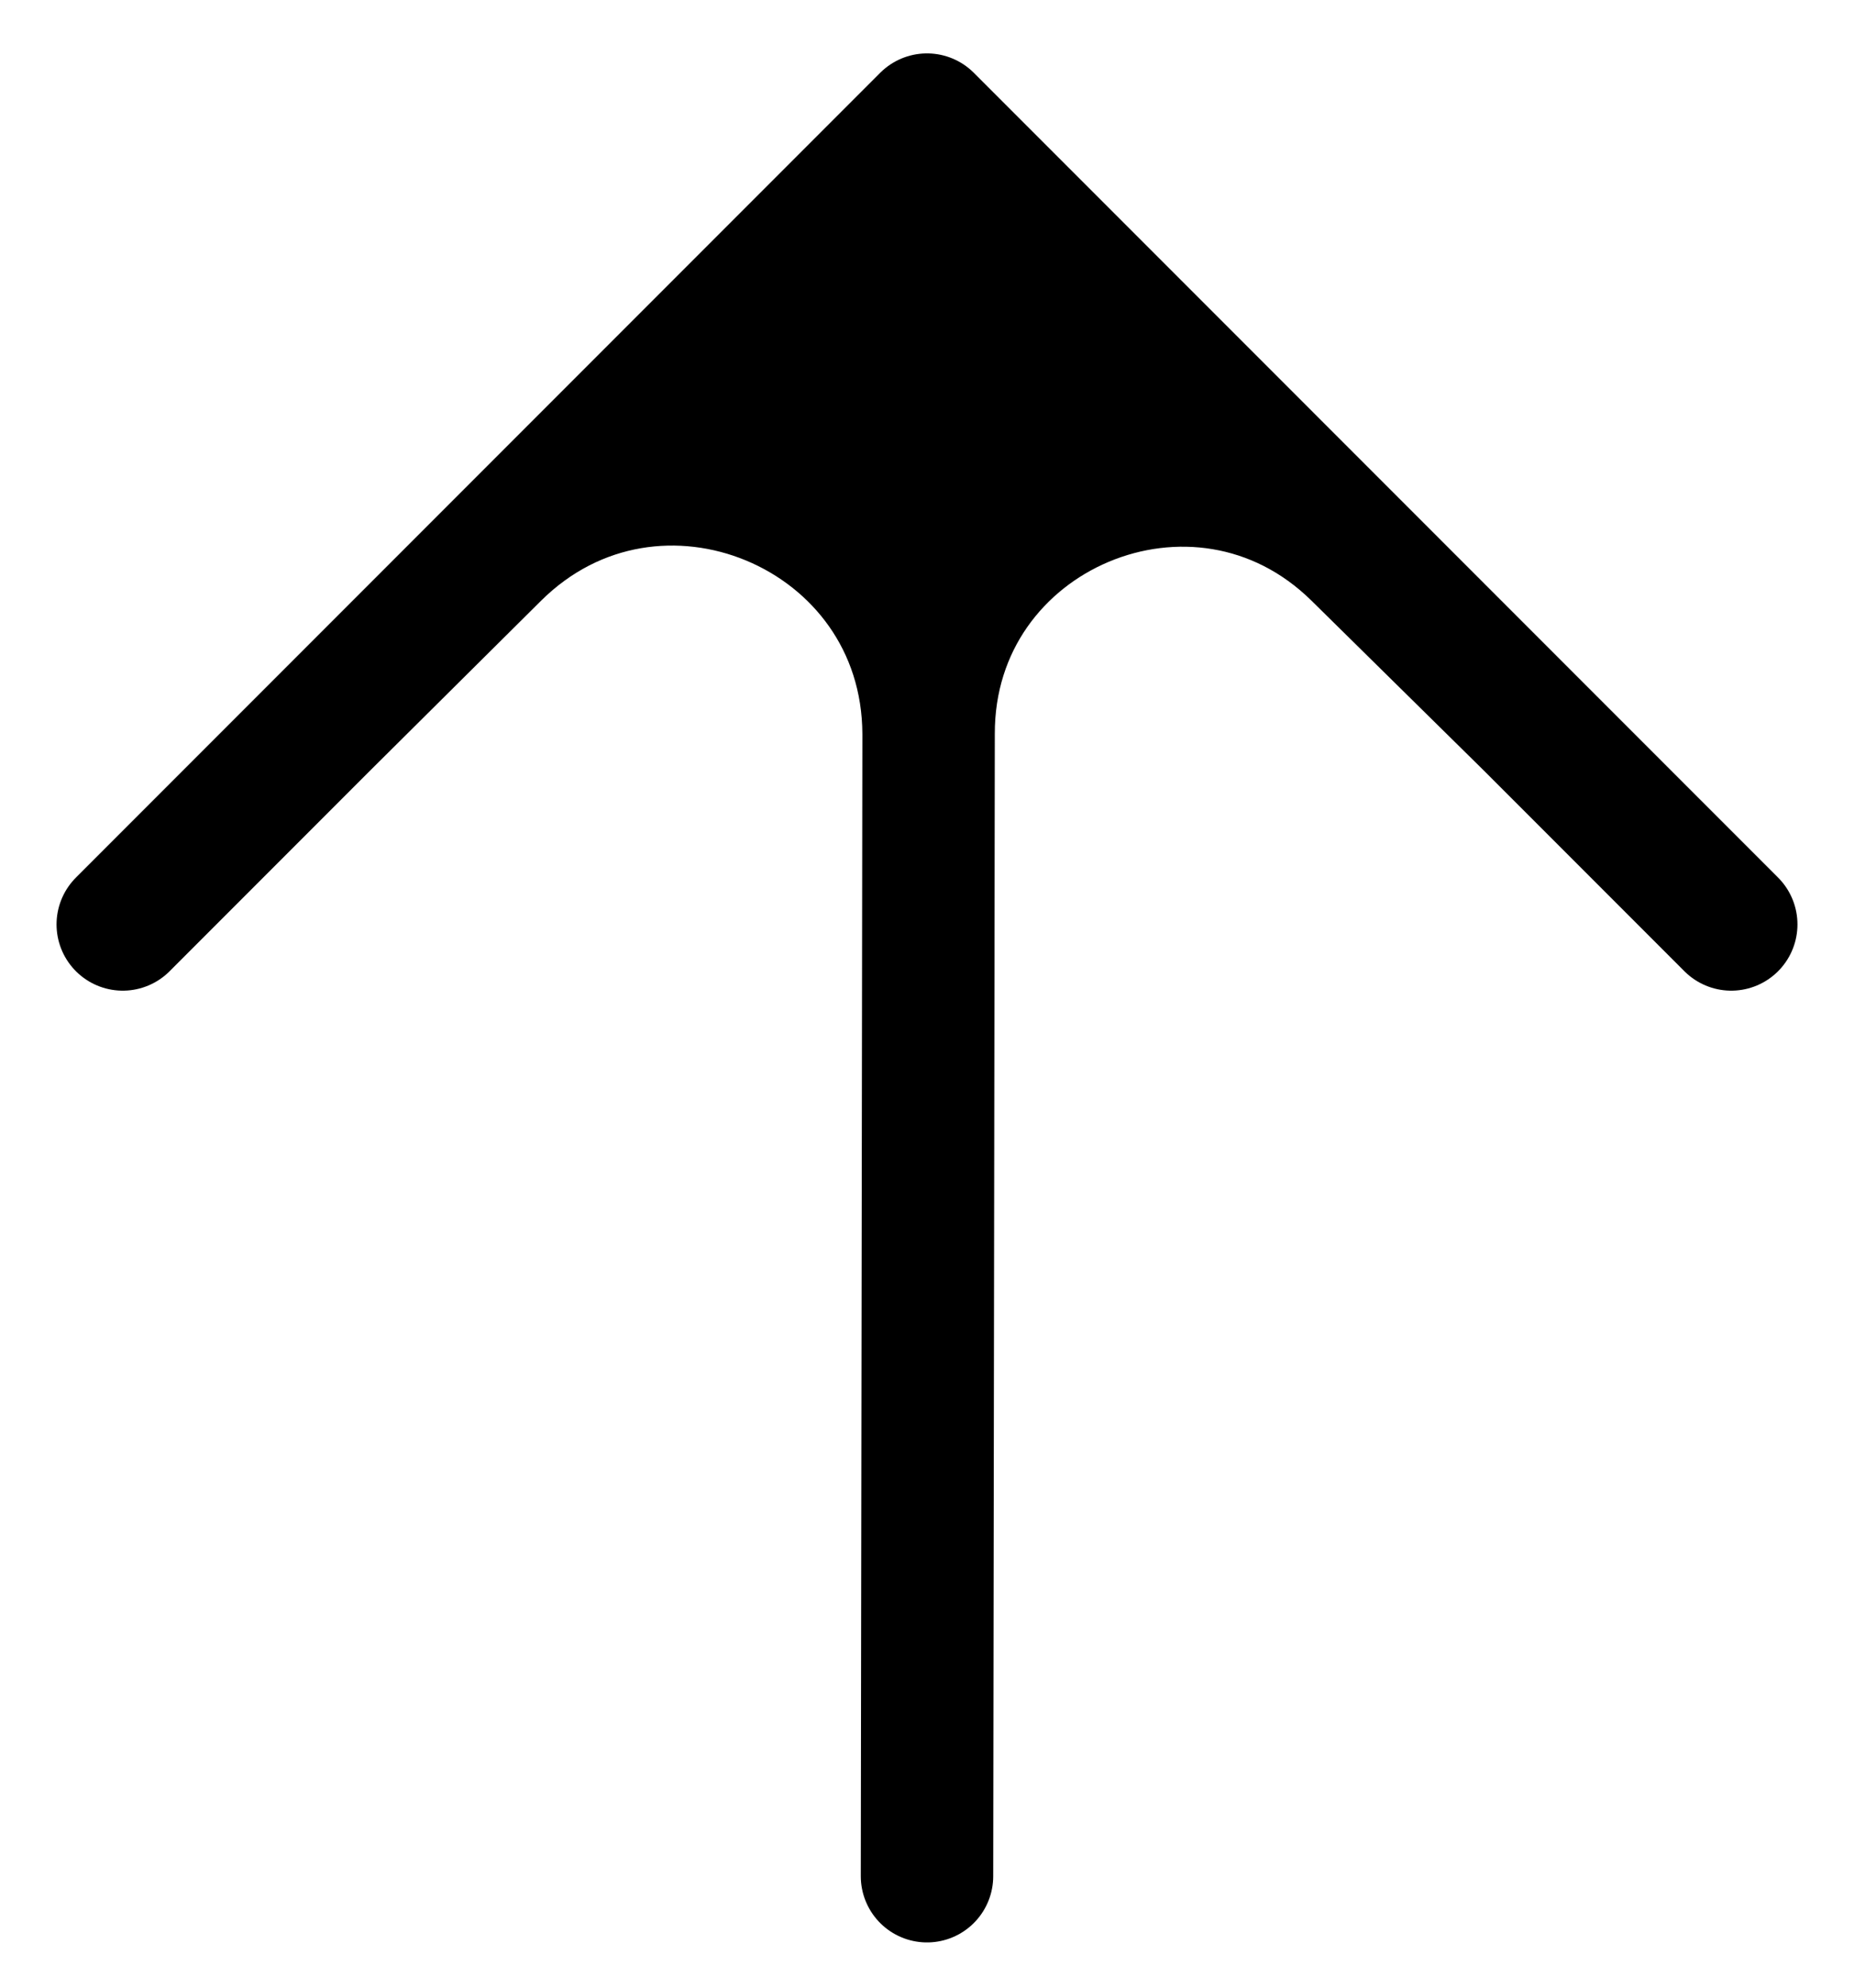 <svg width="28" height="30" viewBox="0 0 28 30" fill="none" xmlns="http://www.w3.org/2000/svg">
<path d="M23.109 10.915L14 1.806L14.024 11.08V11.08C14.015 7.694 18.097 5.979 20.51 8.355L23.109 10.915Z" fill="black"/>
<path d="M14 1.806L7.927 7.879L4.891 10.915L7.465 8.359C9.89 5.952 14.015 7.664 14.024 11.08V11.08L14 1.806Z" fill="black"/>
<path d="M14 28.317L14.024 11.08M14 1.806L7.927 7.879L4.891 10.915M14 1.806L23.109 10.915M14 1.806L14.024 11.08M1.854 13.952L4.891 10.915M26.146 13.952L23.109 10.915M4.891 10.915L7.465 8.359C9.89 5.952 14.015 7.664 14.024 11.08V11.08M23.109 10.915L20.51 8.355C18.097 5.979 14.015 7.694 14.024 11.08V11.08" stroke="black" stroke-width="2" stroke-linecap="round" stroke-linejoin="round"/>
</svg>
